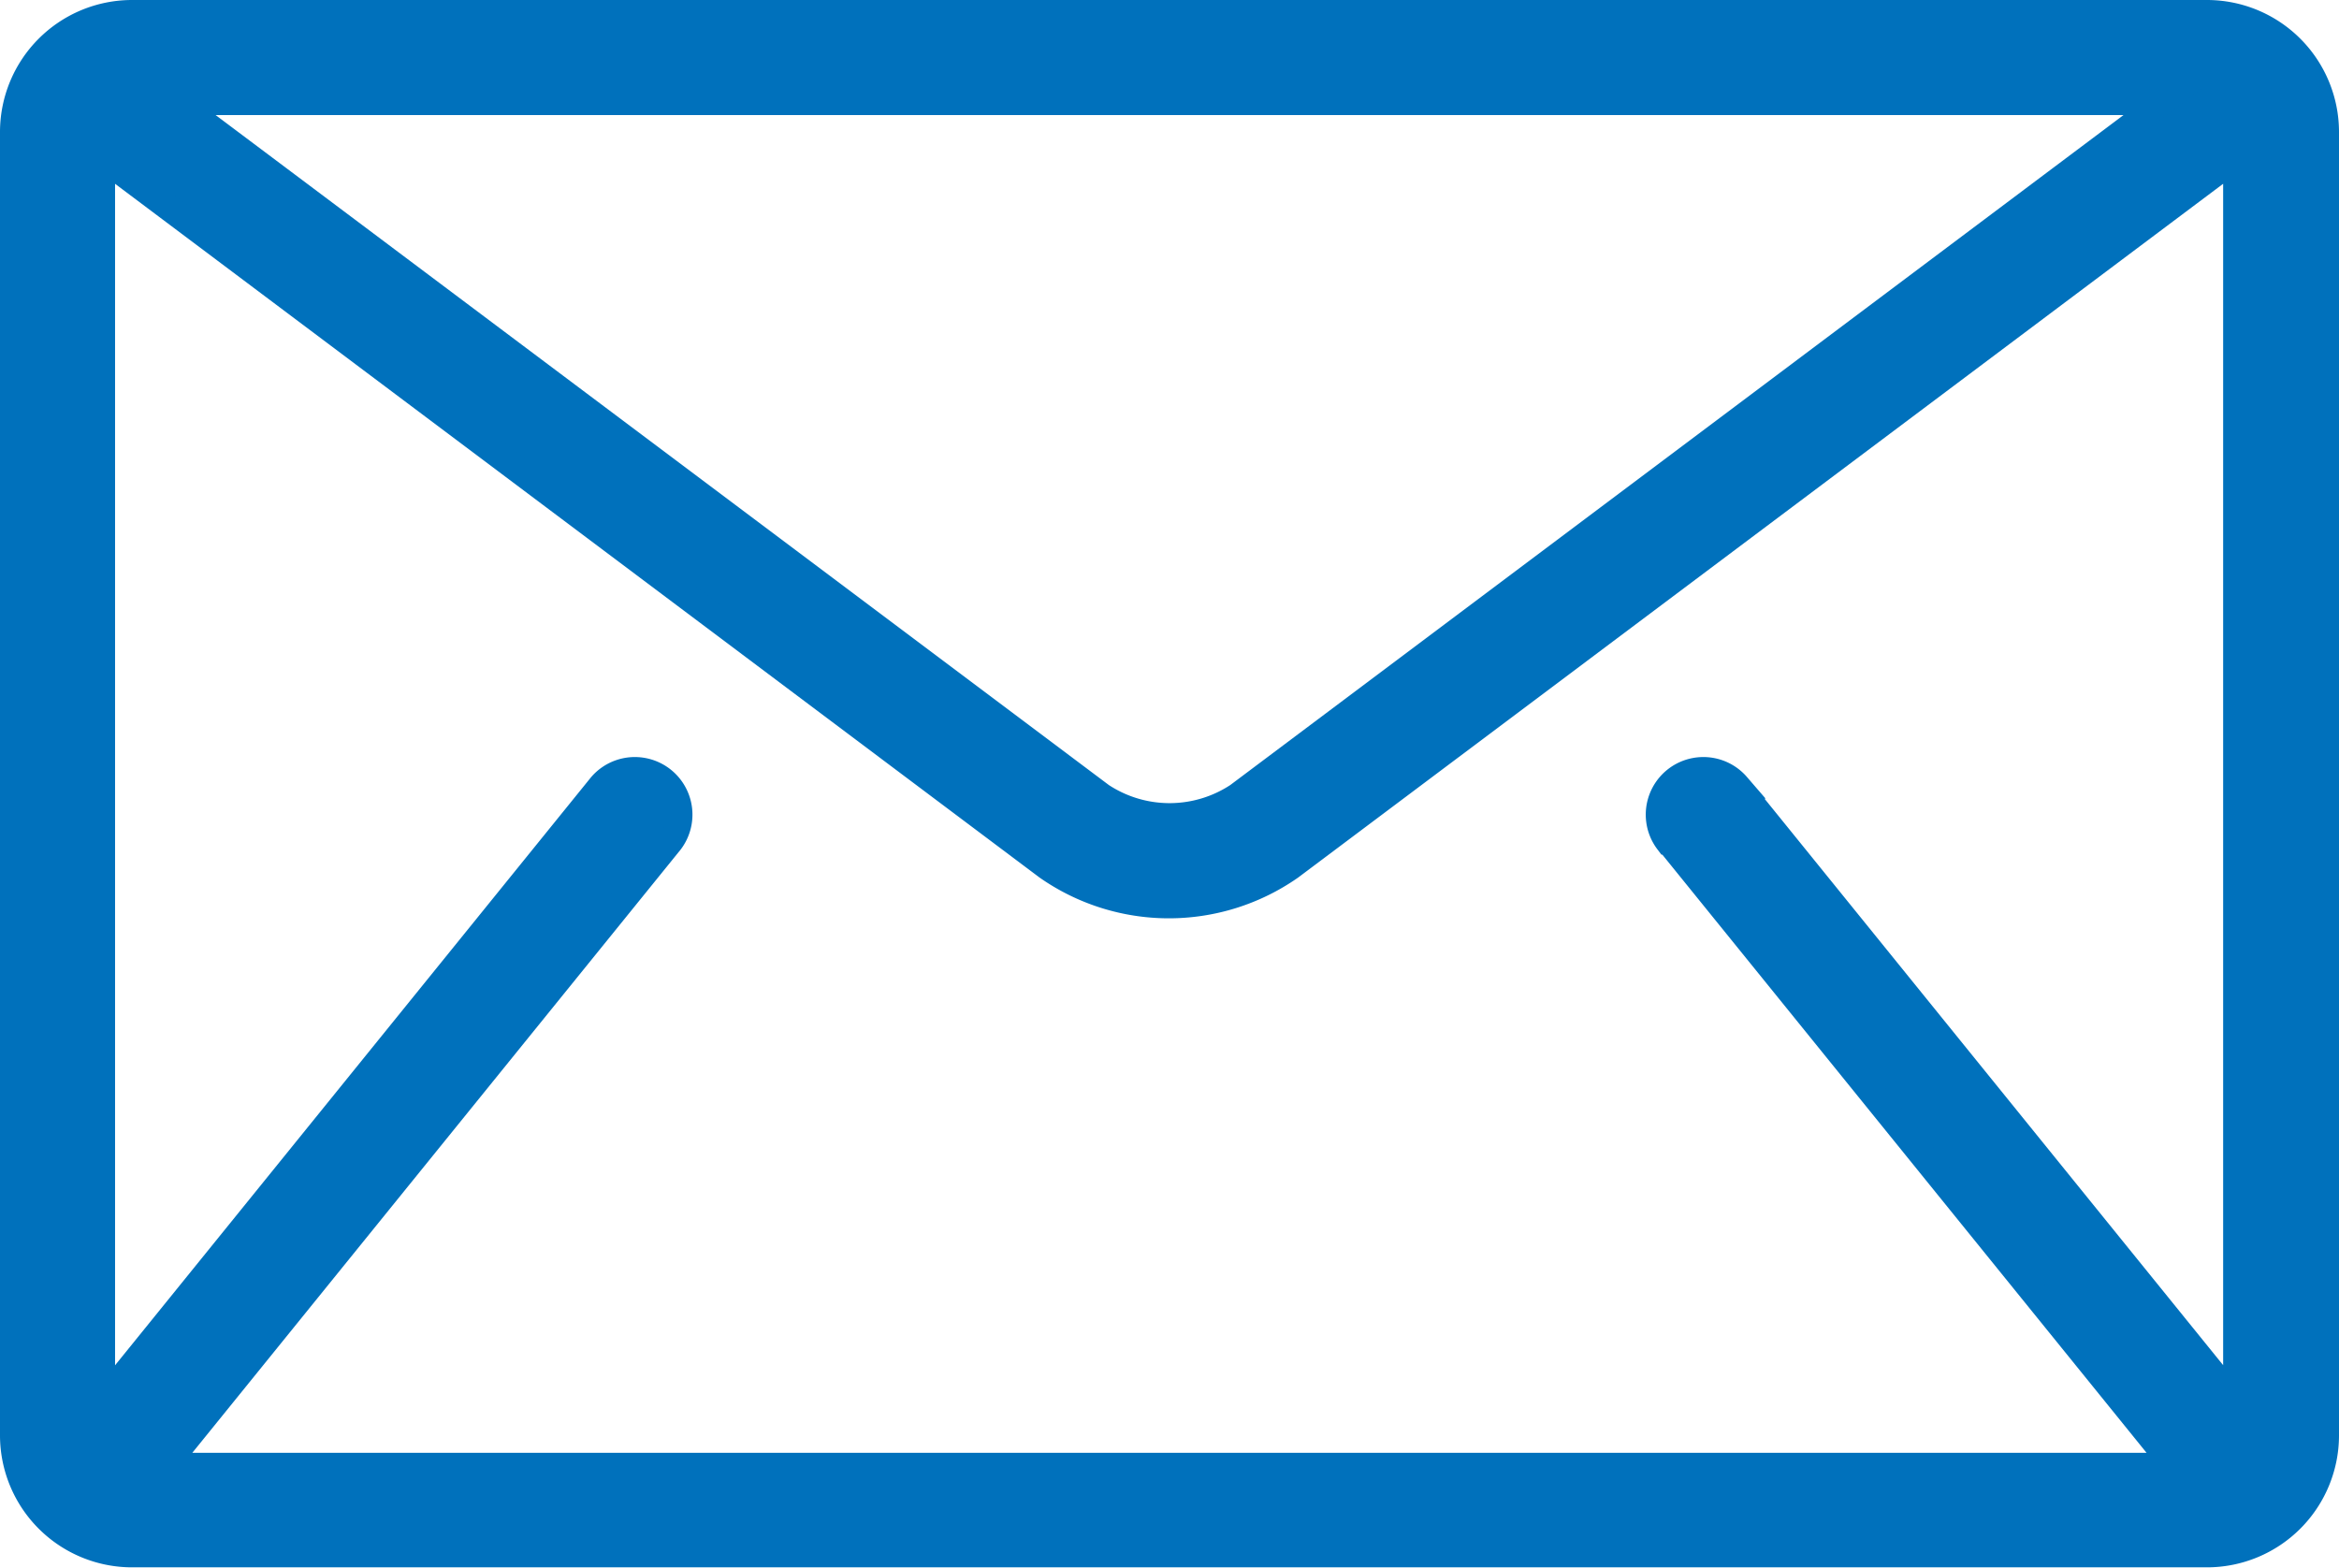 <svg xmlns="http://www.w3.org/2000/svg" width="17.867" height="11.978" viewBox="0 0 17.867 11.978"><g transform="translate(0.1 -85.233)"><g transform="translate(0 85.333)"><path d="M16.761,85.333H.906A.909.909,0,0,0,0,86.239V96.2a.909.909,0,0,0,.906.906H16.761a.909.909,0,0,0,.906-.906V86.239A.909.909,0,0,0,16.761,85.333Zm-.34.679-7.066,5.3a.947.947,0,0,1-1.042,0l-7.066-5.3Zm-3.775,5.65,3.85,4.756.013.013H1.157l.013-.013,3.85-4.756a.34.34,0,0,0-.528-.428L.679,95.945V86.437L7.9,91.856a1.622,1.622,0,0,0,1.857,0l7.225-5.419v9.507l-3.813-4.71a.34.34,0,0,0-.528.428Z" transform="translate(0 -85.333)" fill="#0071bc" stroke="#0071bc" stroke-width="0.2"/></g></g></svg>